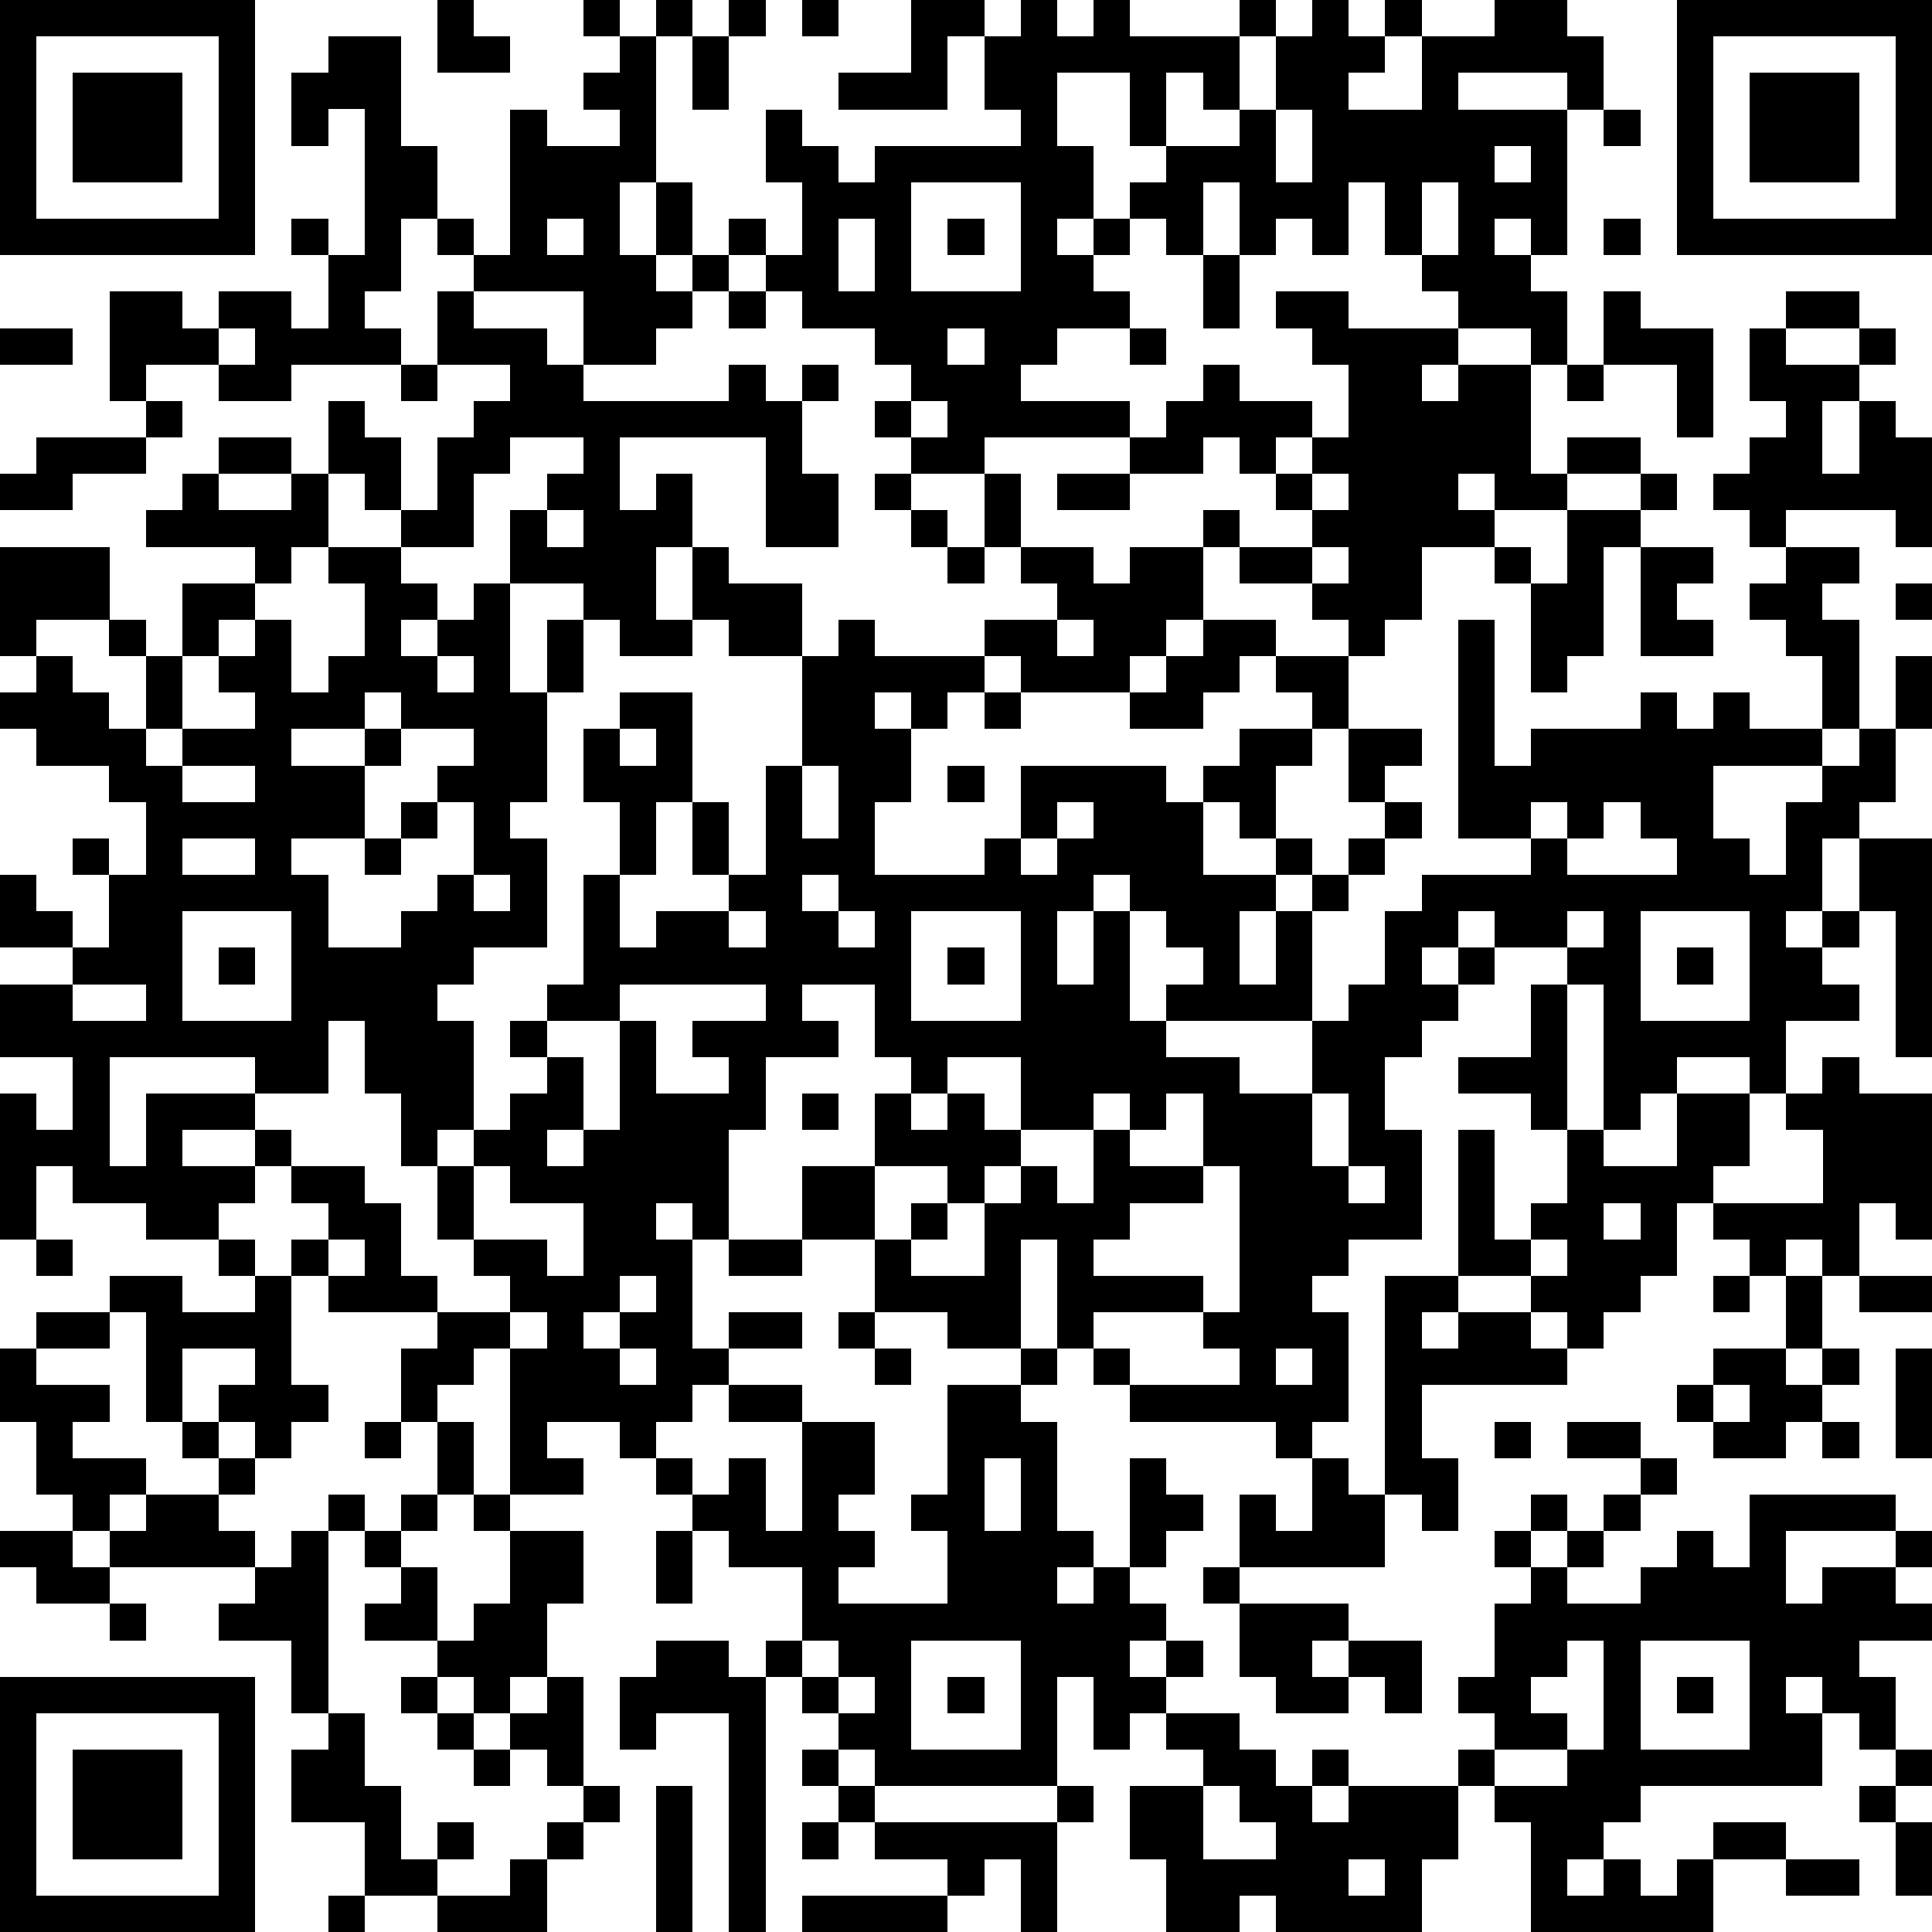 <?xml version="1.0" standalone="yes"?><svg version="1.1" xmlns="http://www.w3.org/2000/svg" xmlns:xlink="http://www.w3.org/1999/xlink" xmlns:ev="http://www.w3.org/2001/xml-events" width="212" height="212" shape-rendering="crispEdges"><path d="M0 0h7v7h-7zM12 0h1v1h1v1h-2zM16 0h1v1h-1zM18 0h1v1h-1zM20 0h1v1h-1zM22 0h1v1h-1zM25 0h2v1h-1v2h-3v-1h2zM28 0h1v1h1v-1h1v1h3v-1h1v1h-1v2h-1v-1h-1v2h-1v-2h-2v2h1v2h-1v1h1v-1h1v-1h1v-1h2v-1h1v-2h1v-1h1v1h1v-1h1v1h-1v1h-1v1h2v-2h2v-1h2v1h1v2h-1v-1h-3v1h3v4h-1v-1h-1v1h1v1h1v2h-1v-1h-2v-1h-1v-1h-1v-2h-1v2h-1v-1h-1v1h-1v-2h-1v2h-1v-1h-1v1h-1v1h1v1h-2v1h-1v1h3v1h-4v1h-2v-1h-1v-1h1v-1h-1v-1h-2v-1h-1v-1h-1v-1h1v1h1v-2h-1v-2h1v1h1v1h1v-1h4v-1h-1v-2h1zM46 0h7v7h-7zM1 1v5h5v-5zM9 1h2v3h1v2h-1v2h-1v1h1v1h-3v1h-2v-1h-2v1h-1v-3h2v1h1v-1h2v1h1v-2h-1v-1h1v1h1v-4h-1v1h-1v-2h1zM17 1h1v4h-1v2h1v-2h1v2h-1v1h1v-1h1v1h-1v1h-1v1h-2v-2h-3v-1h-1v-1h1v1h1v-4h1v1h2v-1h-1v-1h1zM19 1h1v2h-1zM47 1v5h5v-5zM2 2h3v3h-3zM48 2h3v3h-3zM35 3v2h1v-2zM44 3h1v1h-1zM41 4v1h1v-1zM25 5v3h3v-3zM39 5v2h1v-2zM15 6v1h1v-1zM23 6v2h1v-2zM26 6h1v1h-1zM44 6h1v1h-1zM33 7h1v2h-1zM12 8h1v1h2v1h1v1h4v-1h1v1h1v-1h1v1h-1v2h1v2h-2v-3h-4v2h1v-1h1v2h-1v2h1v-2h1v1h2v2h-2v-1h-1v1h-2v-1h-1v-1h-2v-2h1v-1h1v-1h-2v1h-1v2h-2v-1h-1v-1h-1v-2h1v1h1v2h1v-2h1v-1h1v-1h-2zM20 8h1v1h-1zM35 8h2v1h3v1h-1v1h1v-1h2v3h1v-1h2v1h-2v1h-2v-1h-1v1h1v1h-2v2h-1v1h-1v-1h-1v-1h-2v-1h-1v-1h1v1h2v-1h-1v-1h-1v-1h-1v1h-2v-1h1v-1h1v-1h1v1h2v1h-1v1h1v-1h1v-2h-1v-1h-1zM44 8h1v1h2v3h-1v-2h-2zM49 8h2v1h-2zM0 9h2v1h-2zM6 9v1h1v-1zM26 9v1h1v-1zM31 9h1v1h-1zM48 9h1v1h2v-1h1v1h-1v1h-1v2h1v-2h1v1h1v3h-1v-1h-3v1h-1v-1h-1v-1h1v-1h1v-1h-1zM11 10h1v1h-1zM43 10h1v1h-1zM4 11h1v1h-1zM25 11v1h1v-1zM1 12h3v1h-2v1h-2v-1h1zM6 12h2v1h-2zM5 13h1v1h2v-1h1v2h-1v1h-1v-1h-3v-1h1zM24 13h1v1h-1zM27 13h1v2h-1zM29 13h2v1h-2zM36 13v1h1v-1zM45 13h1v1h-1zM15 14v1h1v-1zM25 14h1v1h-1zM43 14h2v1h-1v3h-1v1h-1v-3h-1v-1h1v1h1zM0 15h3v2h-2v1h-1zM9 15h2v1h1v1h-1v1h1v-1h1v-1h1v3h1v-2h1v2h-1v3h-1v1h1v3h-2v1h-1v1h1v3h-1v1h-1v-2h-1v-2h-1v2h-2v-1h-4v3h1v-2h3v1h-2v1h2v-1h1v1h-1v1h-1v1h-2v-1h-2v-1h-1v2h-1v-4h1v1h1v-2h-2v-2h2v-1h-2v-2h1v1h1v1h1v-2h-1v-1h1v1h1v-2h-1v-1h-2v-1h-1v-1h1v-1h1v1h1v1h1v-2h-1v-1h1v1h1v-2h2v1h-1v1h-1v2h-1v1h1v-1h2v-1h-1v-1h1v-1h1v2h1v-1h1v-2h-1zM26 15h1v1h-1zM28 15h2v1h1v-1h2v2h-1v1h-1v1h-3v-1h-1v-1h2v-1h-1zM36 15v1h1v-1zM45 15h2v1h-1v1h1v1h-2zM49 15h2v1h-1v1h1v3h-1v-2h-1v-1h-1v-1h1zM52 16h1v1h-1zM23 17h1v1h3v1h-1v1h-1v-1h-1v1h1v2h-1v2h3v-1h1v-2h4v1h1v-1h1v-1h2v-1h-1v-1h-1v1h-1v1h-2v-1h1v-1h1v-1h2v1h2v2h-1v1h-1v2h-1v-1h-1v2h2v-1h1v1h-1v1h-1v2h1v-2h1v-1h1v-1h1v-1h-1v-2h2v1h-1v1h1v1h-1v1h-1v1h-1v3h-4v-1h1v-1h-1v-1h-1v-1h-1v1h-1v2h1v-2h1v3h1v1h2v1h2v-2h1v-1h1v-2h1v-1h3v-1h-2v-6h1v4h1v-1h3v-1h1v1h1v-1h1v1h2v1h-3v2h1v1h1v-2h1v-1h1v-1h1v-2h1v2h-1v2h-1v1h-1v2h-1v1h1v-1h1v-2h2v6h-1v-4h-1v1h-1v1h1v1h-2v2h-1v-1h-2v1h-1v1h-1v-4h-1v-1h-2v-1h-1v1h-1v1h1v-1h1v1h-1v1h-1v1h-1v2h1v3h-2v1h-1v1h1v3h-1v1h-1v-1h-4v-1h-1v-1h-1v-3h-1v3h-2v-1h-2v-2h-2v-2h2v-2h1v-1h-1v-2h-2v1h1v1h-2v2h-1v3h-1v-1h-1v1h1v3h1v-1h2v1h-2v1h-1v1h-1v1h-1v-1h-2v1h1v1h-2v-4h-1v1h-1v1h-1v-2h1v-1h-3v-1h-1v-1h1v-1h-1v-1h2v1h1v2h1v1h2v-1h-1v-1h-1v-2h1v-1h1v-1h1v-1h-1v-1h1v-1h1v-3h1v-2h-1v-2h1v-1h2v3h-1v2h-1v2h1v-1h2v-1h-1v-2h1v2h1v-3h1v-3h1zM29 17v1h1v-1zM12 18v1h1v-1zM10 19v1h-2v1h2v-1h1v-1zM27 19h1v1h-1zM11 20v1h-1v2h-2v1h1v2h2v-1h1v-1h1v-2h-1v-1h1v-1zM17 20v1h1v-1zM5 21v1h2v-1zM22 21v2h1v-2zM26 21h1v1h-1zM11 22h1v1h-1zM29 22v1h-1v1h1v-1h1v-1zM42 22v1h1v-1zM44 22v1h-1v1h3v-1h-1v-1zM5 23v1h2v-1zM10 23h1v1h-1zM13 24v1h1v-1zM22 24v1h1v-1zM5 25v3h3v-3zM20 25v1h1v-1zM23 25v1h1v-1zM25 25v3h3v-3zM43 25v1h1v-1zM45 25v3h3v-3zM6 26h1v1h-1zM26 26h1v1h-1zM46 26h1v1h-1zM2 27v1h2v-1zM17 27v1h-2v1h1v2h-1v1h1v-1h1v-3h1v2h2v-1h-1v-1h2v-1zM42 27h1v4h-1v-1h-2v-1h2zM26 29v1h-1v1h1v-1h1v1h1v-2zM50 29h1v1h2v4h-1v-1h-1v2h-1v-1h-1v1h-1v-1h-1v-1h-1v2h-1v1h-1v1h-1v-1h-1v-1h-2v-4h1v3h1v-1h1v-2h1v1h2v-2h2v2h-1v1h3v-2h-1v-1h1zM22 30h1v1h-1zM30 30v1h-2v1h-1v1h-1v-1h-2v2h1v-1h1v1h-1v1h2v-2h1v-1h1v1h1v-2h1v-1zM32 30v1h-1v1h2v-2zM36 30v2h1v-2zM13 32v2h2v1h1v-2h-2v-1zM33 32v1h-2v1h-1v1h3v1h-3v1h1v1h3v-1h-1v-1h1v-4zM37 32v1h1v-1zM44 33v1h1v-1zM1 34h1v1h-1zM6 34h1v1h-1zM9 34v1h1v-1zM20 34h2v1h-2zM42 34v1h1v-1zM3 35h2v1h2v-1h1v3h1v1h-1v1h-1v-1h-1v-1h1v-1h-2v2h-1v-3h-1zM17 35v1h-1v1h1v-1h1v-1zM38 35h2v1h-1v1h1v-1h2v1h1v1h-4v2h1v2h-1v-1h-1zM47 35h1v1h-1zM49 35h1v2h-1zM51 35h2v1h-2zM1 36h2v1h-2zM14 36v1h1v-1zM23 36h1v1h-1zM0 37h1v1h2v1h-1v1h2v1h-1v1h-1v-1h-1v-2h-1zM17 37v1h1v-1zM24 37h1v1h-1zM28 37h1v1h-1zM35 37v1h1v-1zM47 37h2v1h1v-1h1v1h-1v1h-1v1h-2v-1h-1v-1h1zM52 37h1v3h-1zM20 38h2v1h-2zM26 38h2v1h1v3h1v1h-1v1h1v-1h1v-3h1v1h1v1h-1v1h-1v1h1v1h-1v1h1v-1h1v1h-1v1h-1v1h-1v-2h-1v3h-5v-1h-1v-1h-1v-1h-1v-1h1v-2h-2v-1h-1v-1h-1v-1h1v1h1v-1h1v2h1v-3h2v2h-1v1h1v1h-1v1h3v-2h-1v-1h1zM47 38v1h1v-1zM5 39h1v1h-1zM10 39h1v1h-1zM12 39h1v2h-1zM41 39h1v1h-1zM43 39h2v1h-2zM50 39h1v1h-1zM6 40h1v1h-1zM27 40v2h1v-2zM36 40h1v1h1v2h-4v-2h1v1h1zM45 40h1v1h-1zM4 41h2v1h1v1h-4v-1h1zM9 41h1v1h-1zM11 41h1v1h-1zM13 41h1v1h-1zM42 41h1v1h-1zM44 41h1v1h-1zM48 41h4v1h-3v2h1v-1h2v-1h1v1h-1v1h1v1h-2v1h1v2h-1v-1h-1v-1h-1v1h1v2h-5v1h-1v1h-1v1h1v-1h1v1h1v-1h1v-1h2v1h-2v2h-5v-3h-1v-1h-1v-1h1v-1h-1v-1h1v-2h1v-1h-1v-1h1v1h1v-1h1v1h-1v1h2v-1h1v-1h1v1h1zM0 42h2v1h1v1h-2v-1h-1zM8 42h1v5h-1v-2h-2v-1h1v-1h1zM10 42h1v1h-1zM14 42h2v2h-1v2h-1v1h-1v-1h-1v-1h-2v-1h1v-1h1v2h1v-1h1zM18 42h1v2h-1zM33 43h1v1h-1zM3 44h1v1h-1zM34 44h3v1h-1v1h1v-1h2v2h-1v-1h-1v1h-2v-1h-1zM18 45h2v1h1v7h-1v-6h-2v1h-1v-2h1zM22 45v1h1v-1zM25 45v3h3v-3zM43 45v1h-1v1h1v1h-2v1h2v-1h1v-3zM45 45v3h3v-3zM0 46h7v7h-7zM11 46h1v1h-1zM15 46h1v3h-1v-1h-1v-1h1zM23 46v1h1v-1zM26 46h1v1h-1zM46 46h1v1h-1zM1 47v5h5v-5zM9 47h1v2h1v2h1v-1h1v1h-1v1h-2v-2h-2v-2h1zM12 47h1v1h-1zM32 47h2v1h1v1h1v-1h1v1h-1v1h1v-1h3v2h-1v2h-4v-1h-1v1h-2v-2h-1v-2h2v-1h-1zM2 48h3v3h-3zM13 48h1v1h-1zM22 48h1v1h-1zM52 48h1v1h-1zM16 49h1v1h-1zM18 49h1v4h-1zM23 49h1v1h-1zM29 49h1v1h-1zM33 49v2h2v-1h-1v-1zM51 49h1v1h-1zM15 50h1v1h-1zM22 50h1v1h-1zM24 50h5v3h-1v-2h-1v1h-1v-1h-2zM52 50h1v2h-1zM14 51h1v2h-3v-1h2zM37 51v1h1v-1zM49 51h2v1h-2zM9 52h1v1h-1zM22 52h4v1h-4z" style="fill:#000" transform="translate(0,0) scale(4)"/></svg>